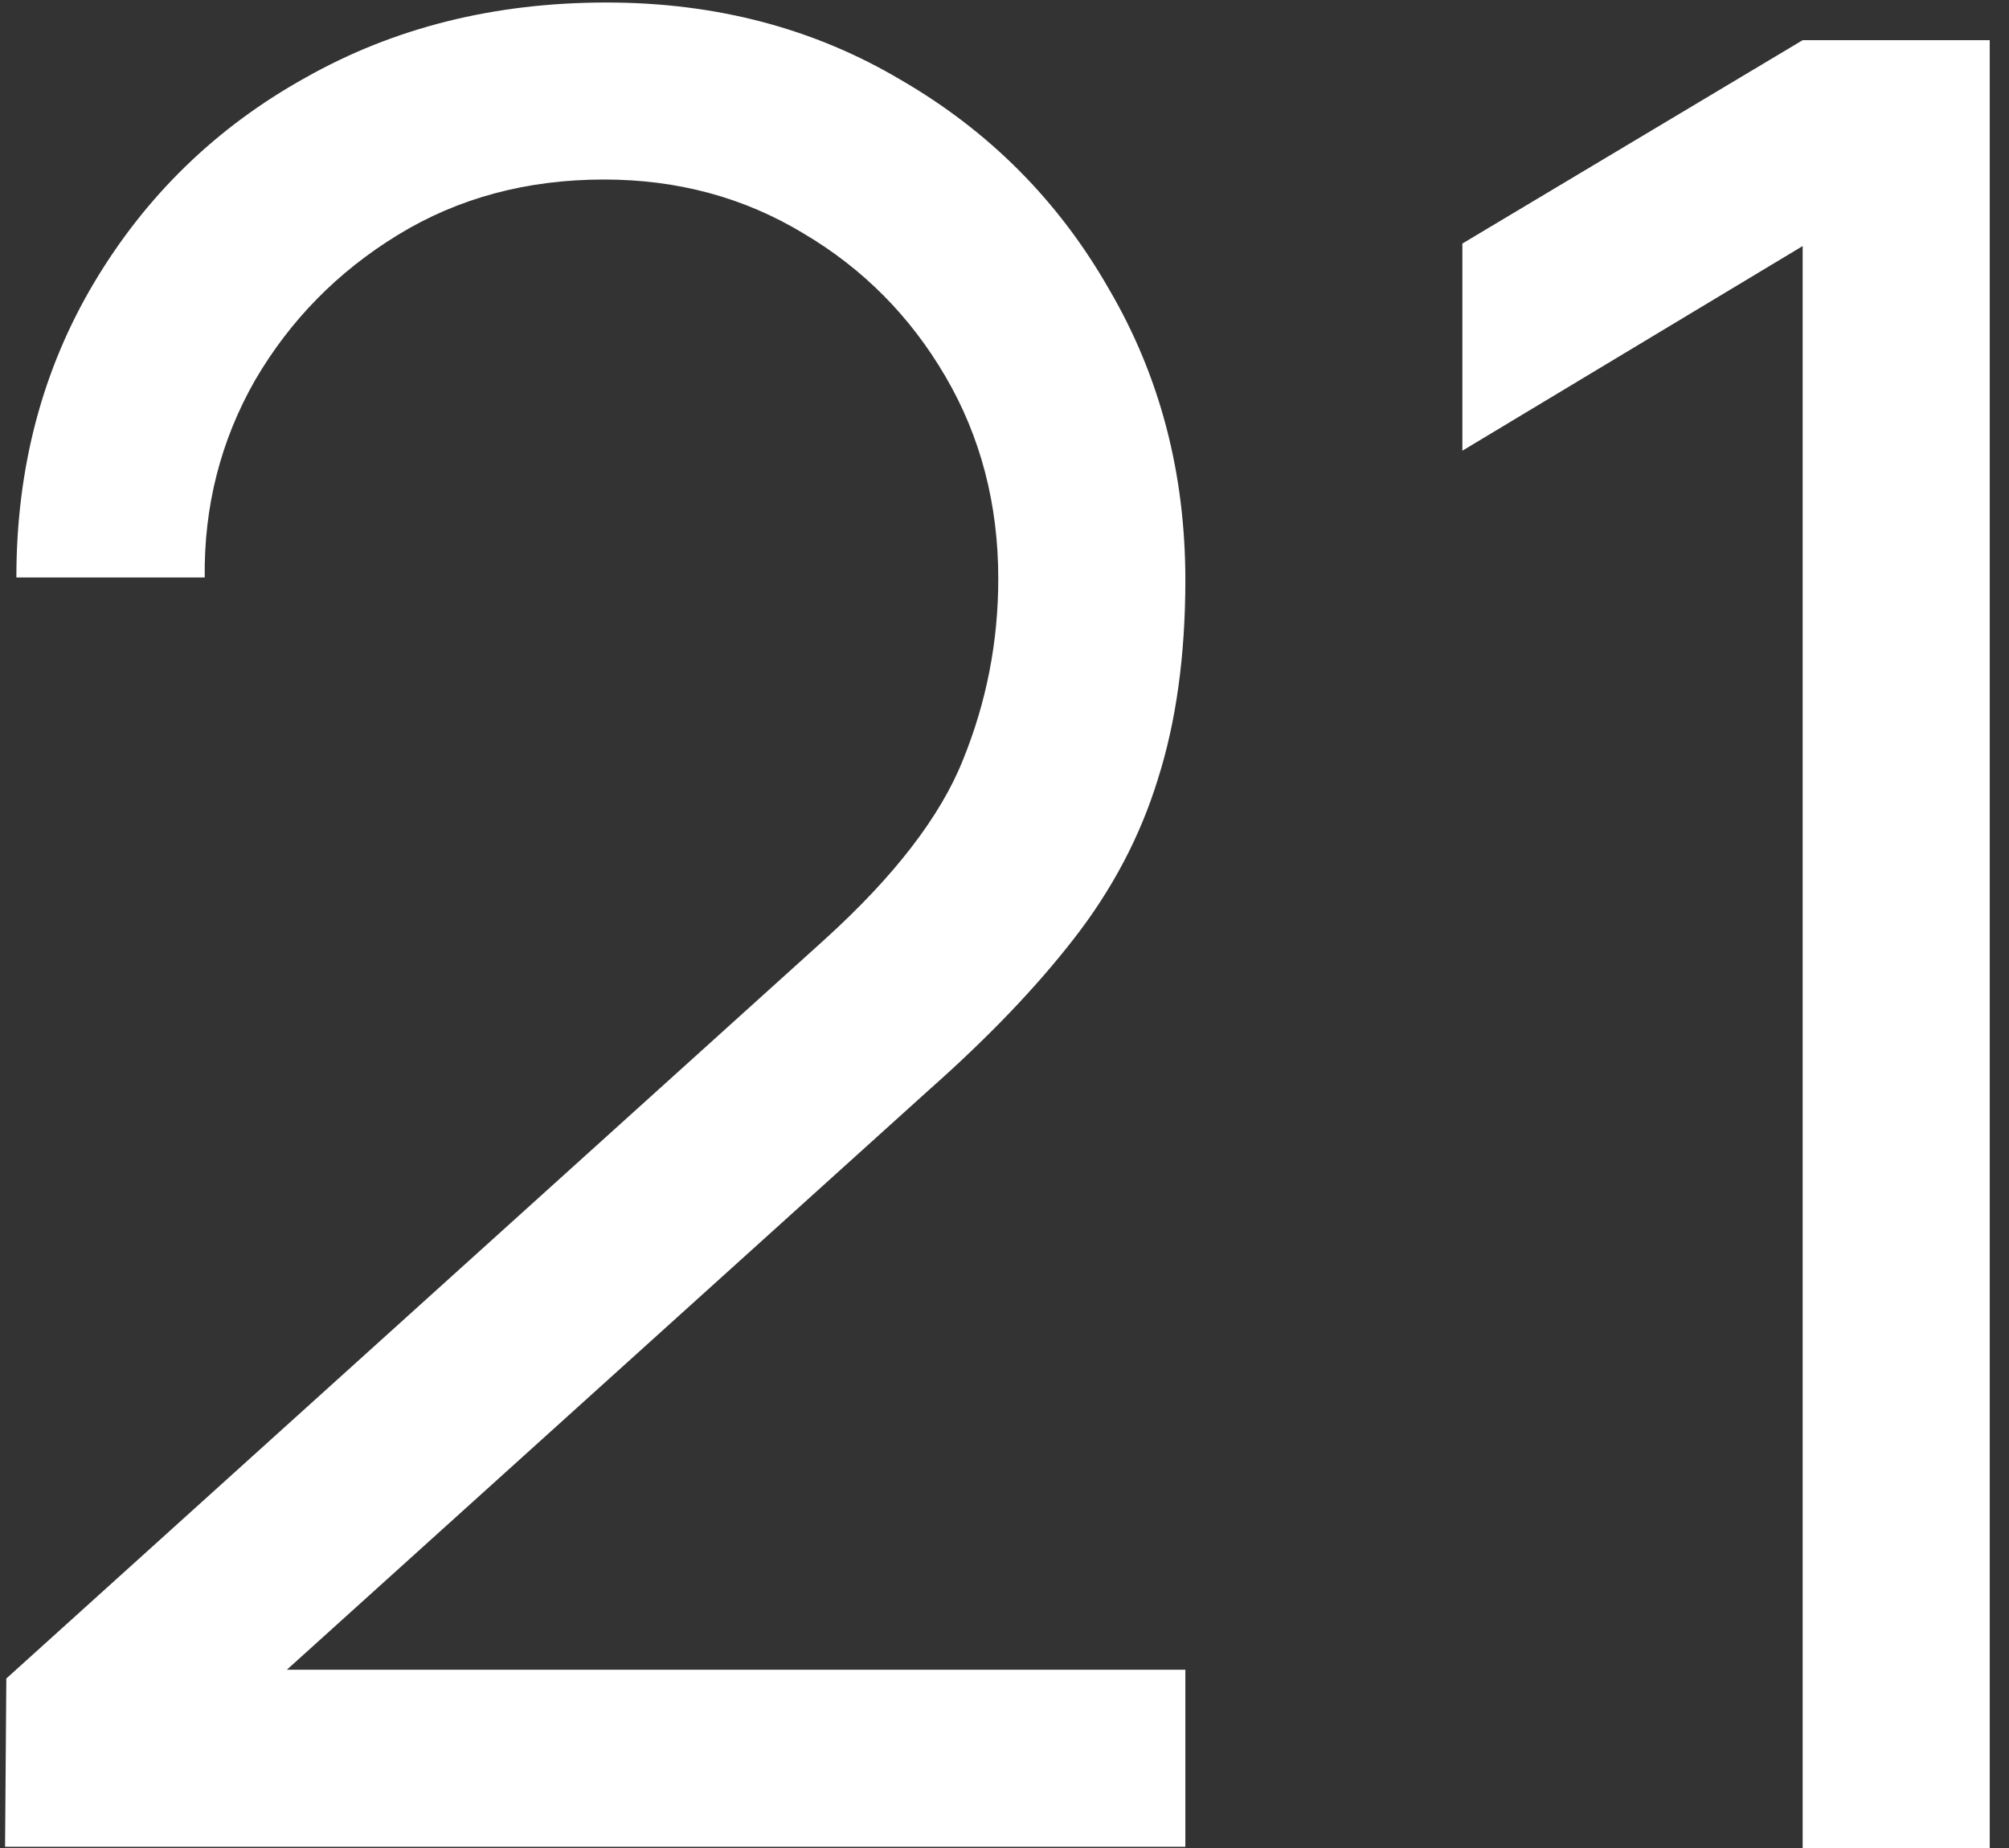 <svg xmlns="http://www.w3.org/2000/svg" width="100" height="92" viewBox="0 0 100 92" fill="none"><rect x="0" y="0" width="100" height="92" fill="#333333" stroke="none"/><path d="M0.252 91.938L0.315 83.562L41.002 46.812C44.502 43.646 46.815 40.646 47.94 37.812C49.107 34.938 49.69 31.938 49.69 28.812C49.69 25.104 48.815 21.75 47.065 18.75C45.315 15.75 42.961 13.375 40.002 11.625C37.044 9.833 33.732 8.937 30.065 8.937C26.232 8.937 22.815 9.854 19.815 11.688C16.815 13.521 14.44 15.938 12.69 18.938C10.982 21.938 10.148 25.208 10.19 28.75H0.815C0.815 23.292 2.107 18.396 4.69 14.062C7.273 9.729 10.773 6.333 15.19 3.875C19.607 1.375 24.607 0.125 30.19 0.125C35.648 0.125 40.544 1.417 44.877 4C49.252 6.542 52.69 10 55.19 14.375C57.732 18.708 59.002 23.542 59.002 28.875C59.002 32.625 58.544 35.938 57.627 38.812C56.752 41.646 55.357 44.292 53.44 46.75C51.565 49.167 49.169 51.667 46.252 54.25L10.127 86.875L8.69 83.125H59.002V91.938H0.252ZM89.729 92V12.25L72.791 22.438V12.125L89.729 2H99.041V92H89.729Z" fill="white"></path></svg>